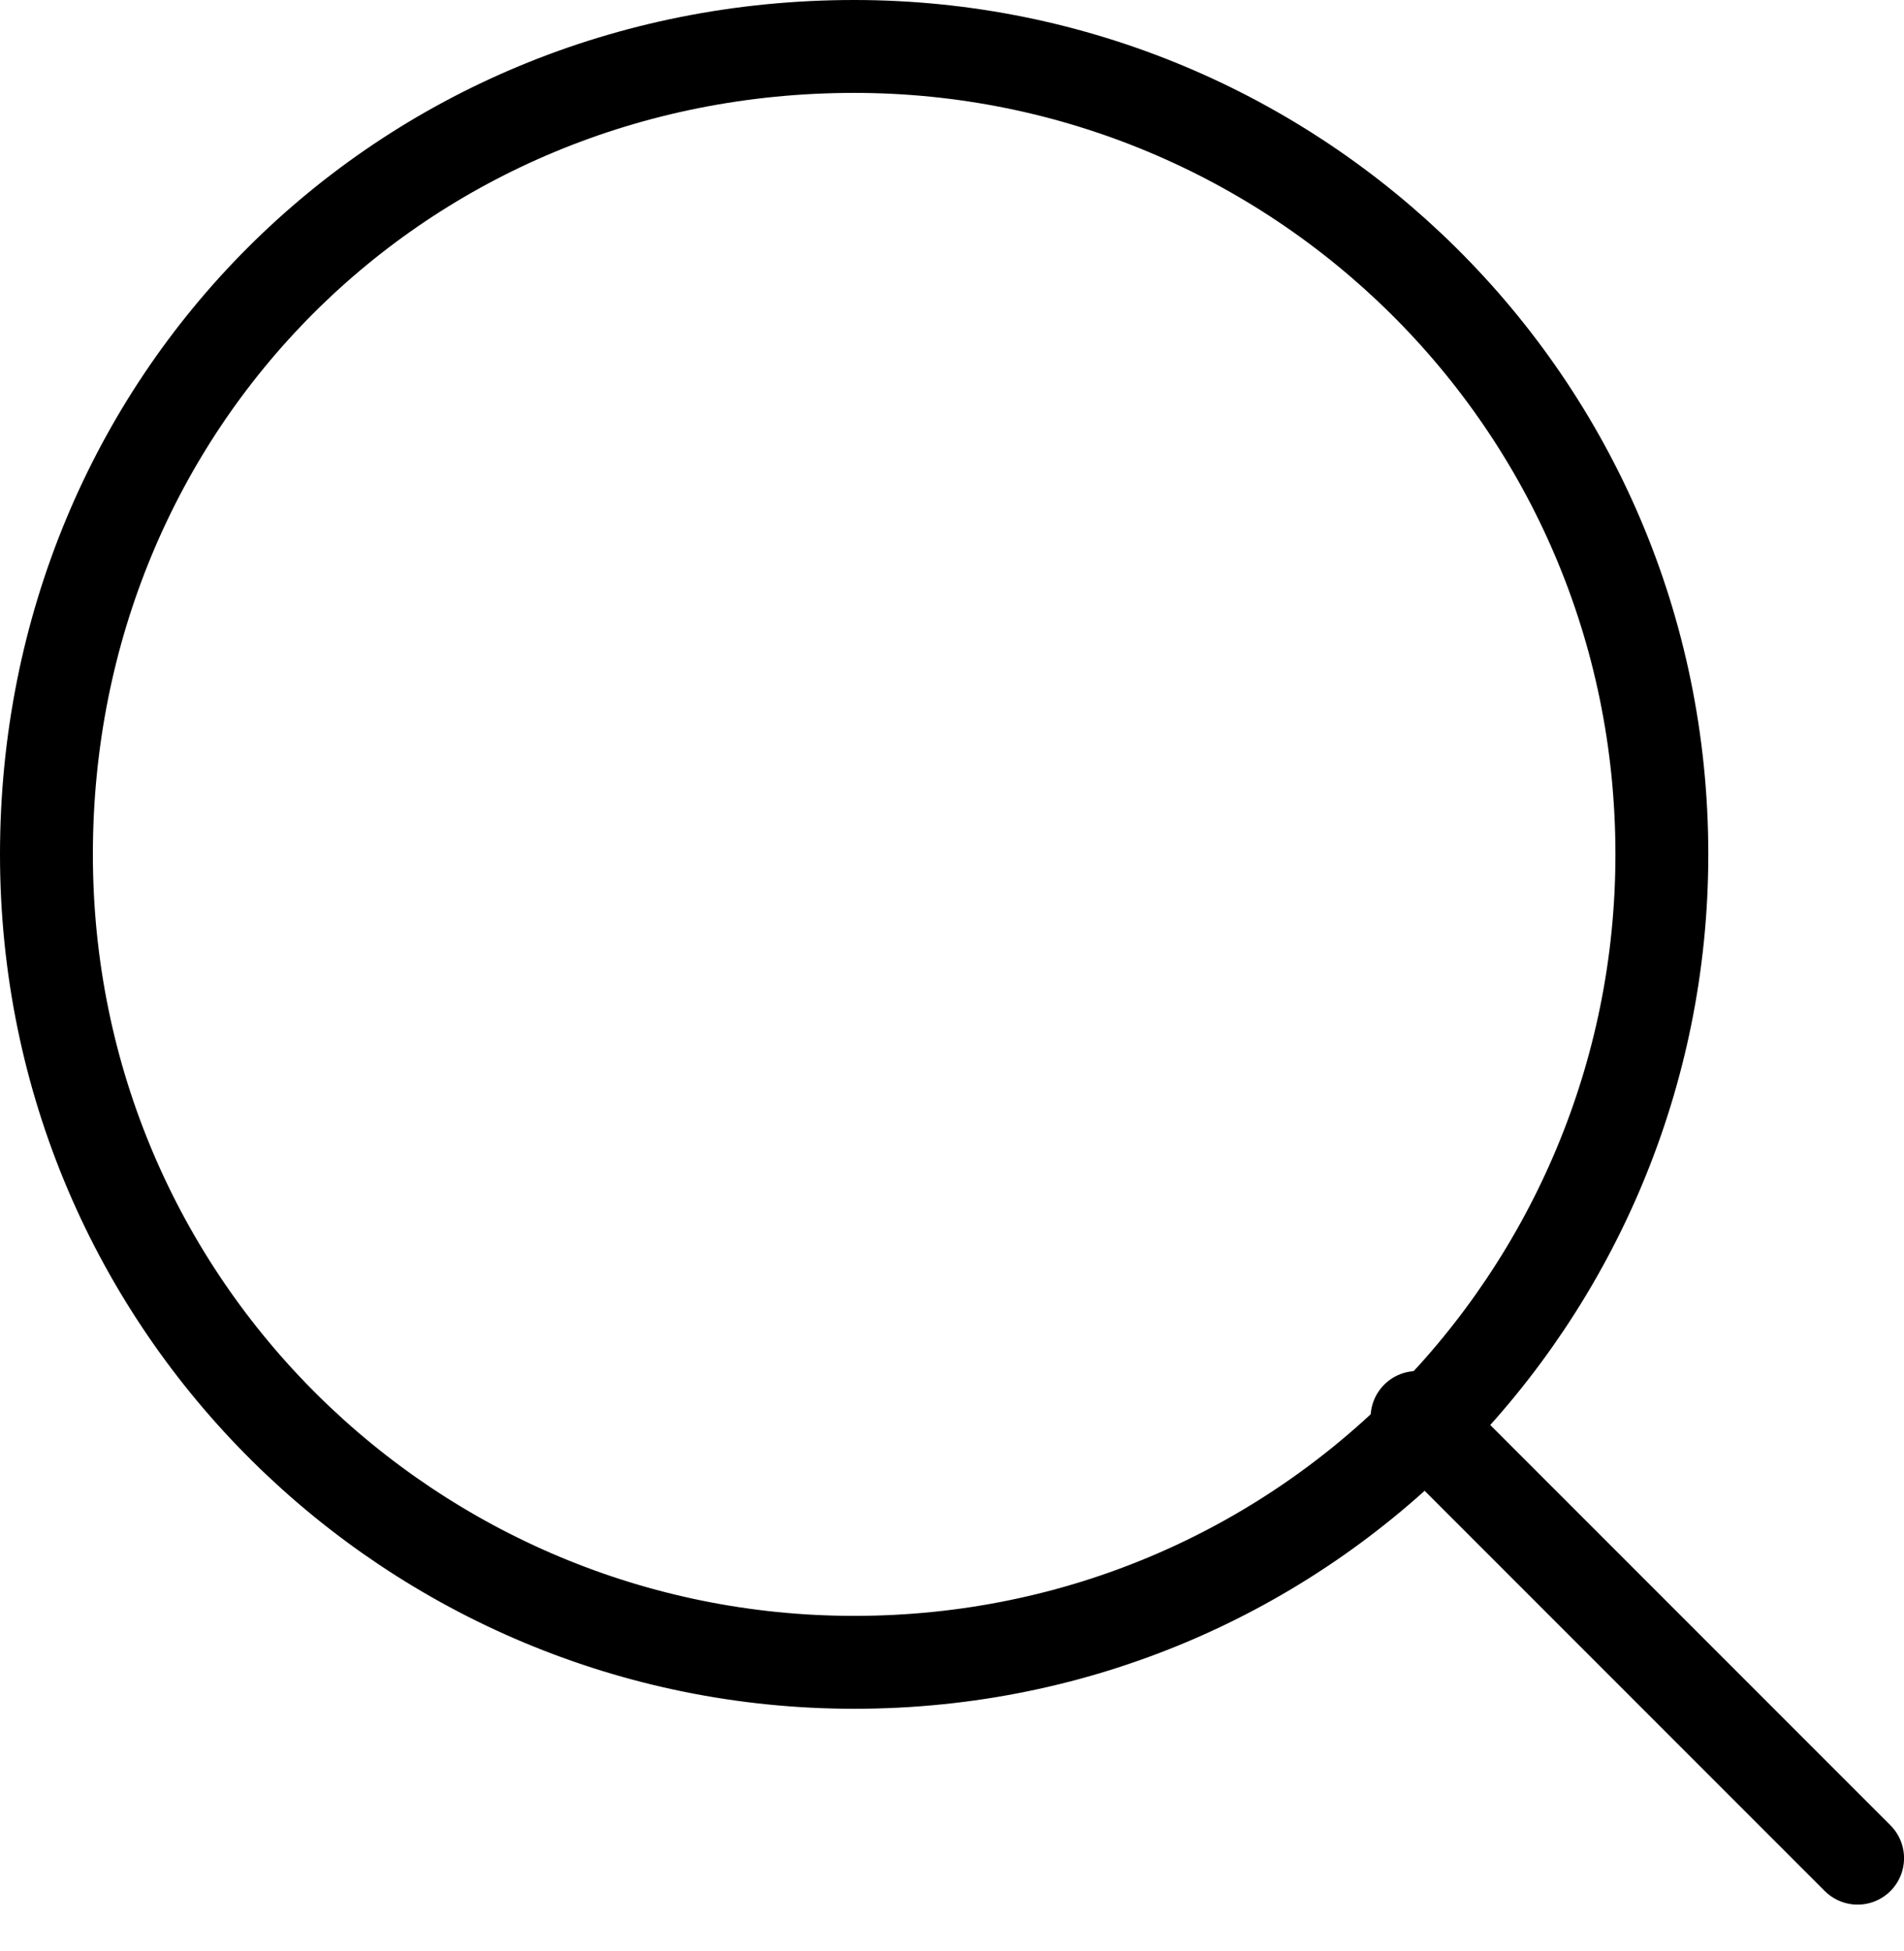 <svg width="41" height="42" viewBox="0 0 41 42" fill="none" xmlns="http://www.w3.org/2000/svg">
<path d="M35.786 18.393C35.786 27.88 28.144 35.786 18.393 35.786C8.906 35.786 1 28.144 1 18.393C1 8.642 8.642 1 18.393 1C27.88 1 35.786 8.642 35.786 18.393Z" stroke="black" stroke-width="2" stroke-linecap="round" stroke-linejoin="round"/>
<path d="M40.001 40.002L30.514 30.515" stroke="black" stroke-width="2" stroke-linecap="round" stroke-linejoin="round"/>
</svg>
